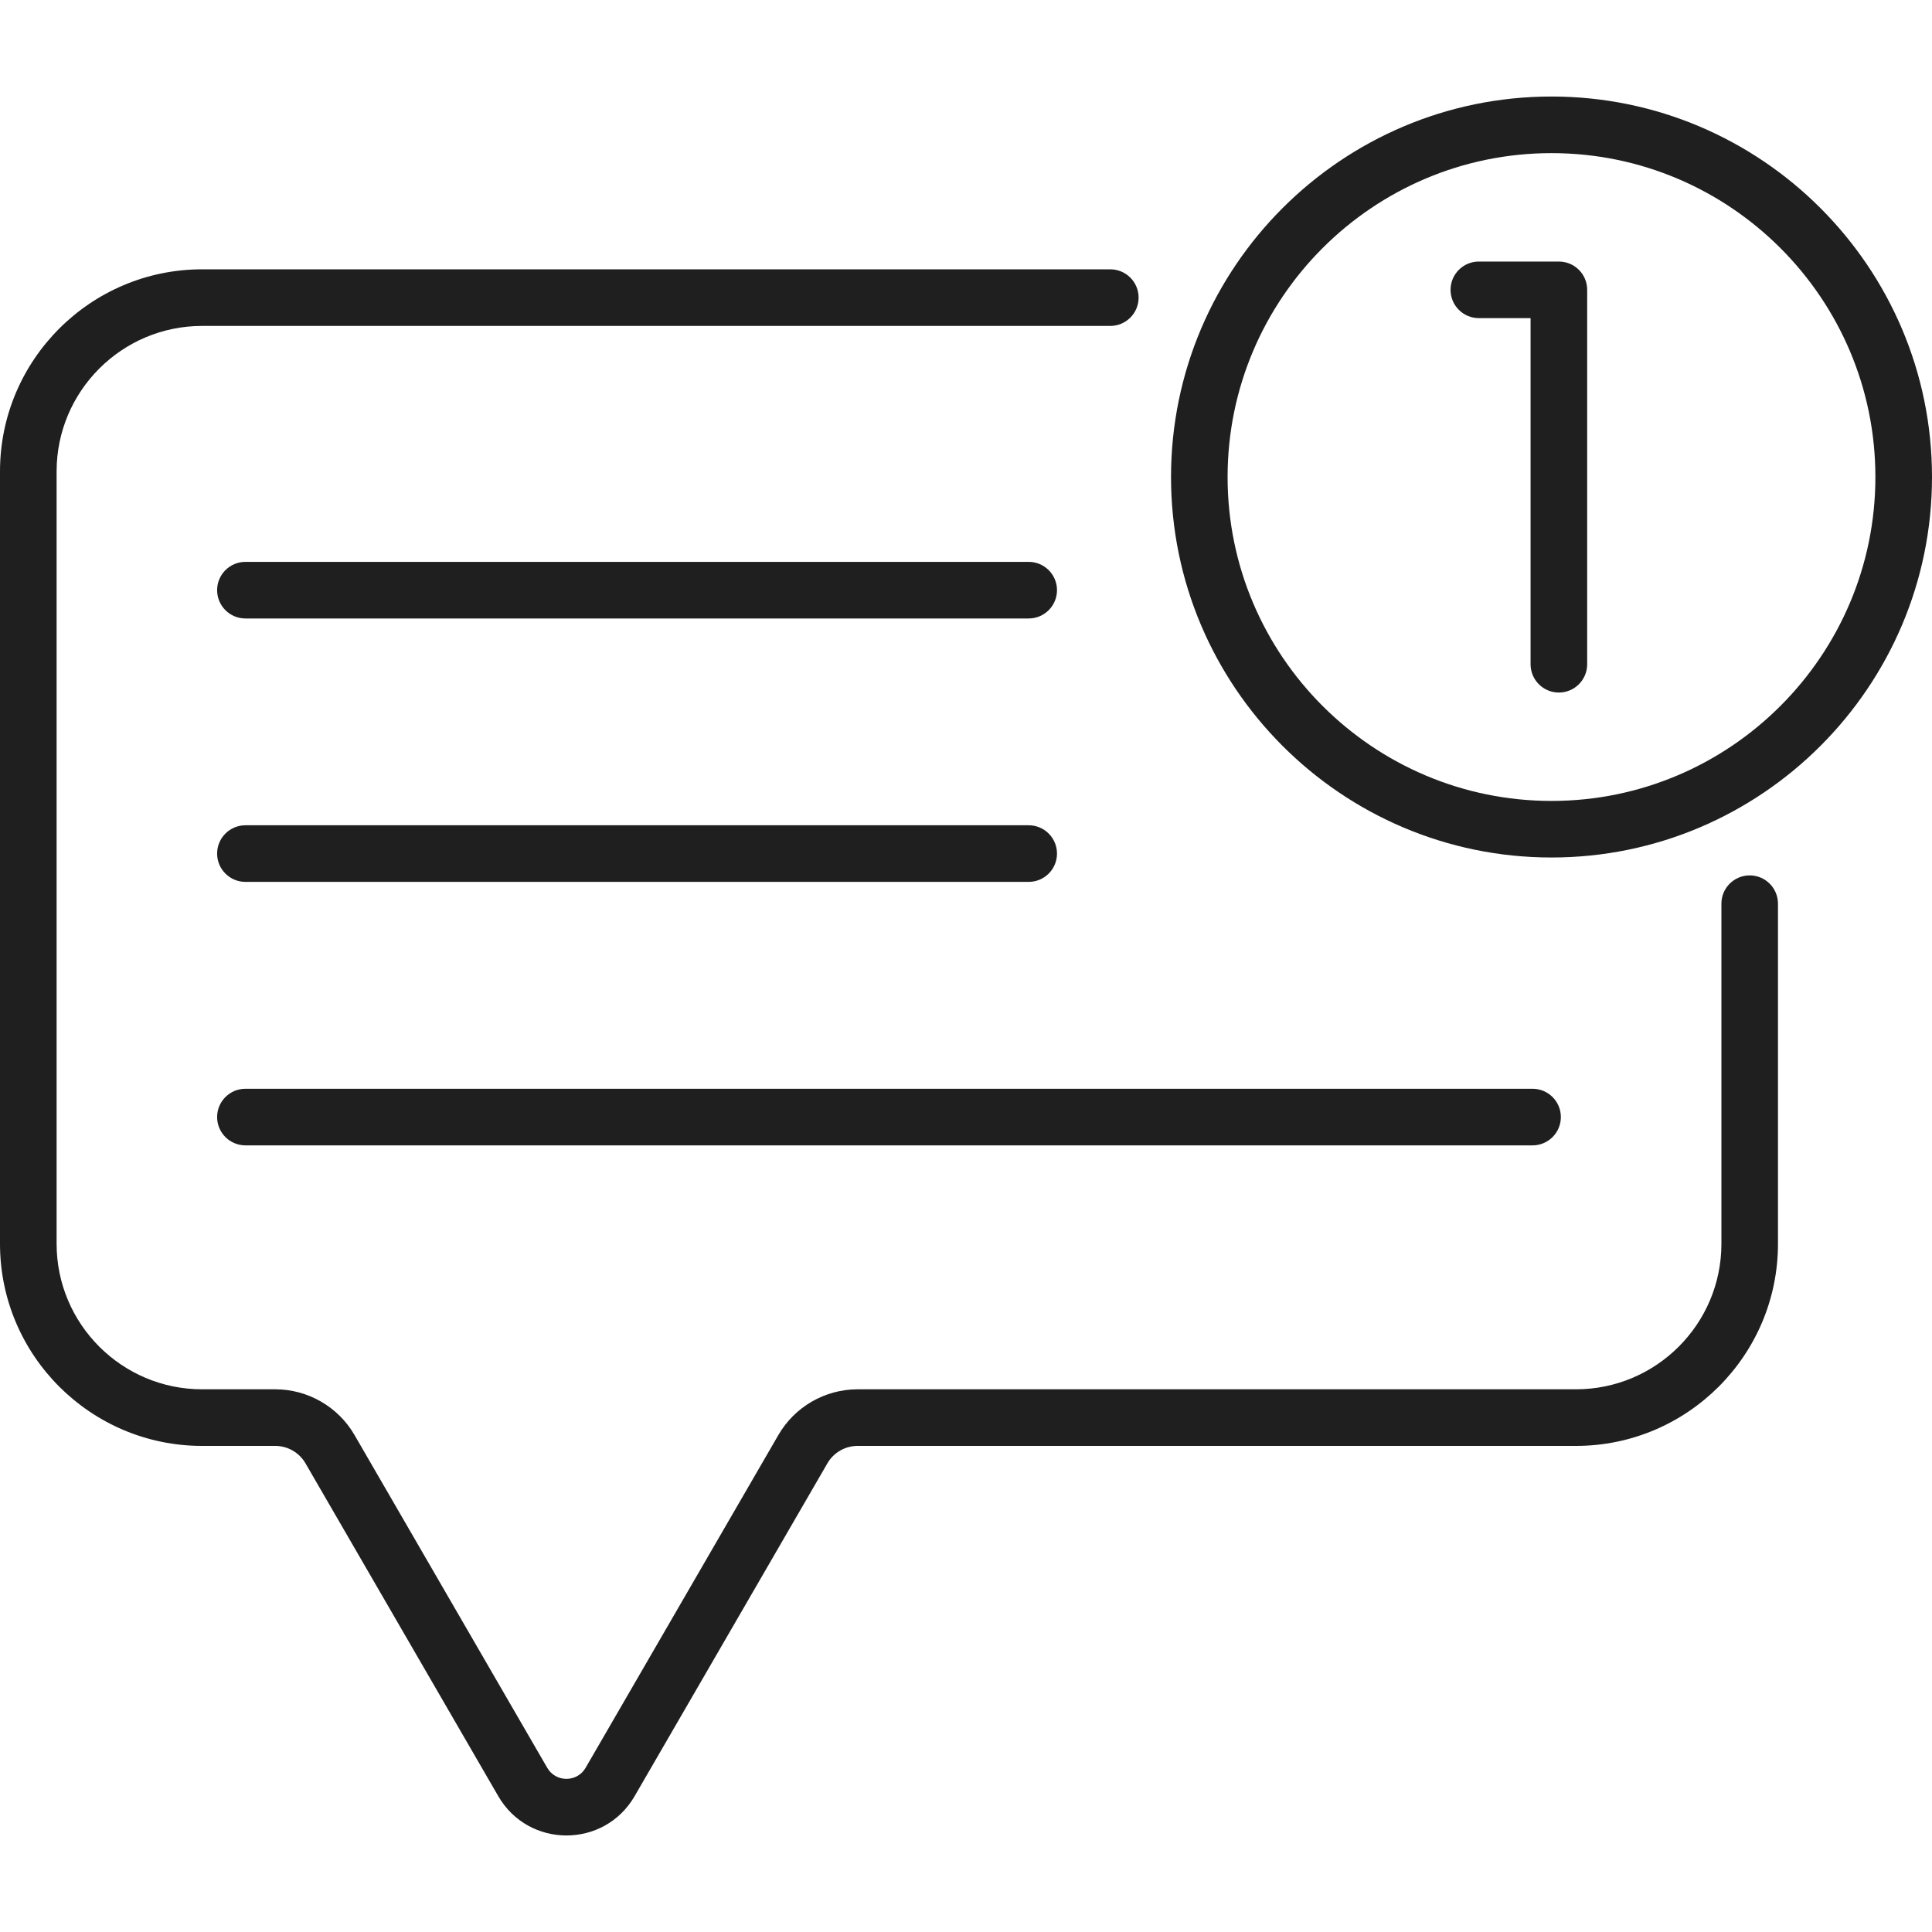 <?xml version="1.0" encoding="UTF-8"?> <svg xmlns="http://www.w3.org/2000/svg" width="50" height="50" viewBox="0 0 50 50" fill="none"> <g clip-path="url(#clip0)"> <path d="M6.352 29.642H39.662C40.067 29.642 40.395 29.314 40.395 28.909C40.395 28.505 40.067 28.177 39.662 28.177H6.352C5.947 28.177 5.619 28.505 5.619 28.909C5.619 29.314 5.947 29.642 6.352 29.642Z" fill="#1F1F1F"></path> <path d="M6.352 22.823H26.622C27.027 22.823 27.355 22.495 27.355 22.091C27.355 21.686 27.027 21.358 26.622 21.358H6.352C5.947 21.358 5.619 21.686 5.619 22.091C5.619 22.495 5.947 22.823 6.352 22.823Z" fill="#1F1F1F"></path> <path d="M6.352 16.006H26.622C27.027 16.006 27.355 15.678 27.355 15.273C27.355 14.869 27.027 14.541 26.622 14.541H6.352C5.947 14.541 5.619 14.869 5.619 15.273C5.619 15.678 5.947 16.006 6.352 16.006Z" fill="#1F1F1F"></path> <path d="M40.153 2.498C34.723 2.498 30.306 6.915 30.306 12.345C30.306 17.775 34.723 22.192 40.153 22.192C45.583 22.192 50 17.775 50 12.345C50 6.915 45.583 2.498 40.153 2.498ZM40.153 20.728C35.531 20.728 31.77 16.967 31.77 12.345C31.77 7.723 35.531 3.963 40.153 3.963C44.775 3.963 48.535 7.723 48.535 12.345C48.535 16.967 44.775 20.728 40.153 20.728Z" fill="#1F1F1F"></path> <path d="M45.282 22.655C44.877 22.655 44.55 22.983 44.55 23.387V32.19C44.55 34.266 42.861 35.955 40.785 35.955H22.194C21.352 35.955 20.568 36.407 20.146 37.135L15.156 45.75C14.935 46.132 14.384 46.133 14.162 45.75L9.173 37.135C8.751 36.407 7.966 35.955 7.125 35.955H5.23C3.154 35.955 1.465 34.266 1.465 32.19V12.2C1.465 10.123 3.154 8.435 5.23 8.435H28.734C29.139 8.435 29.467 8.107 29.467 7.702C29.467 7.298 29.139 6.97 28.734 6.97H5.23C2.346 6.97 0 9.316 0 12.2V32.19C0 35.074 2.346 37.42 5.23 37.42H7.125C7.445 37.42 7.744 37.592 7.905 37.869L12.895 46.484C13.68 47.84 15.638 47.842 16.424 46.484L21.414 37.869C21.574 37.592 21.873 37.42 22.194 37.42H40.785C43.668 37.42 46.014 35.074 46.014 32.19V23.387C46.014 22.983 45.686 22.655 45.282 22.655Z" fill="#1F1F1F"></path> <path d="M40.343 6.769H38.273C37.868 6.769 37.54 7.096 37.54 7.501C37.54 7.906 37.868 8.233 38.273 8.233H39.611V17.19C39.611 17.595 39.939 17.923 40.343 17.923C40.748 17.923 41.076 17.595 41.076 17.19V7.501C41.076 7.096 40.748 6.769 40.343 6.769Z" fill="#1F1F1F"></path> </g> <defs> <clipPath id="clip0"> <rect width="50" height="50" fill="white"></rect> </clipPath> </defs> </svg> 